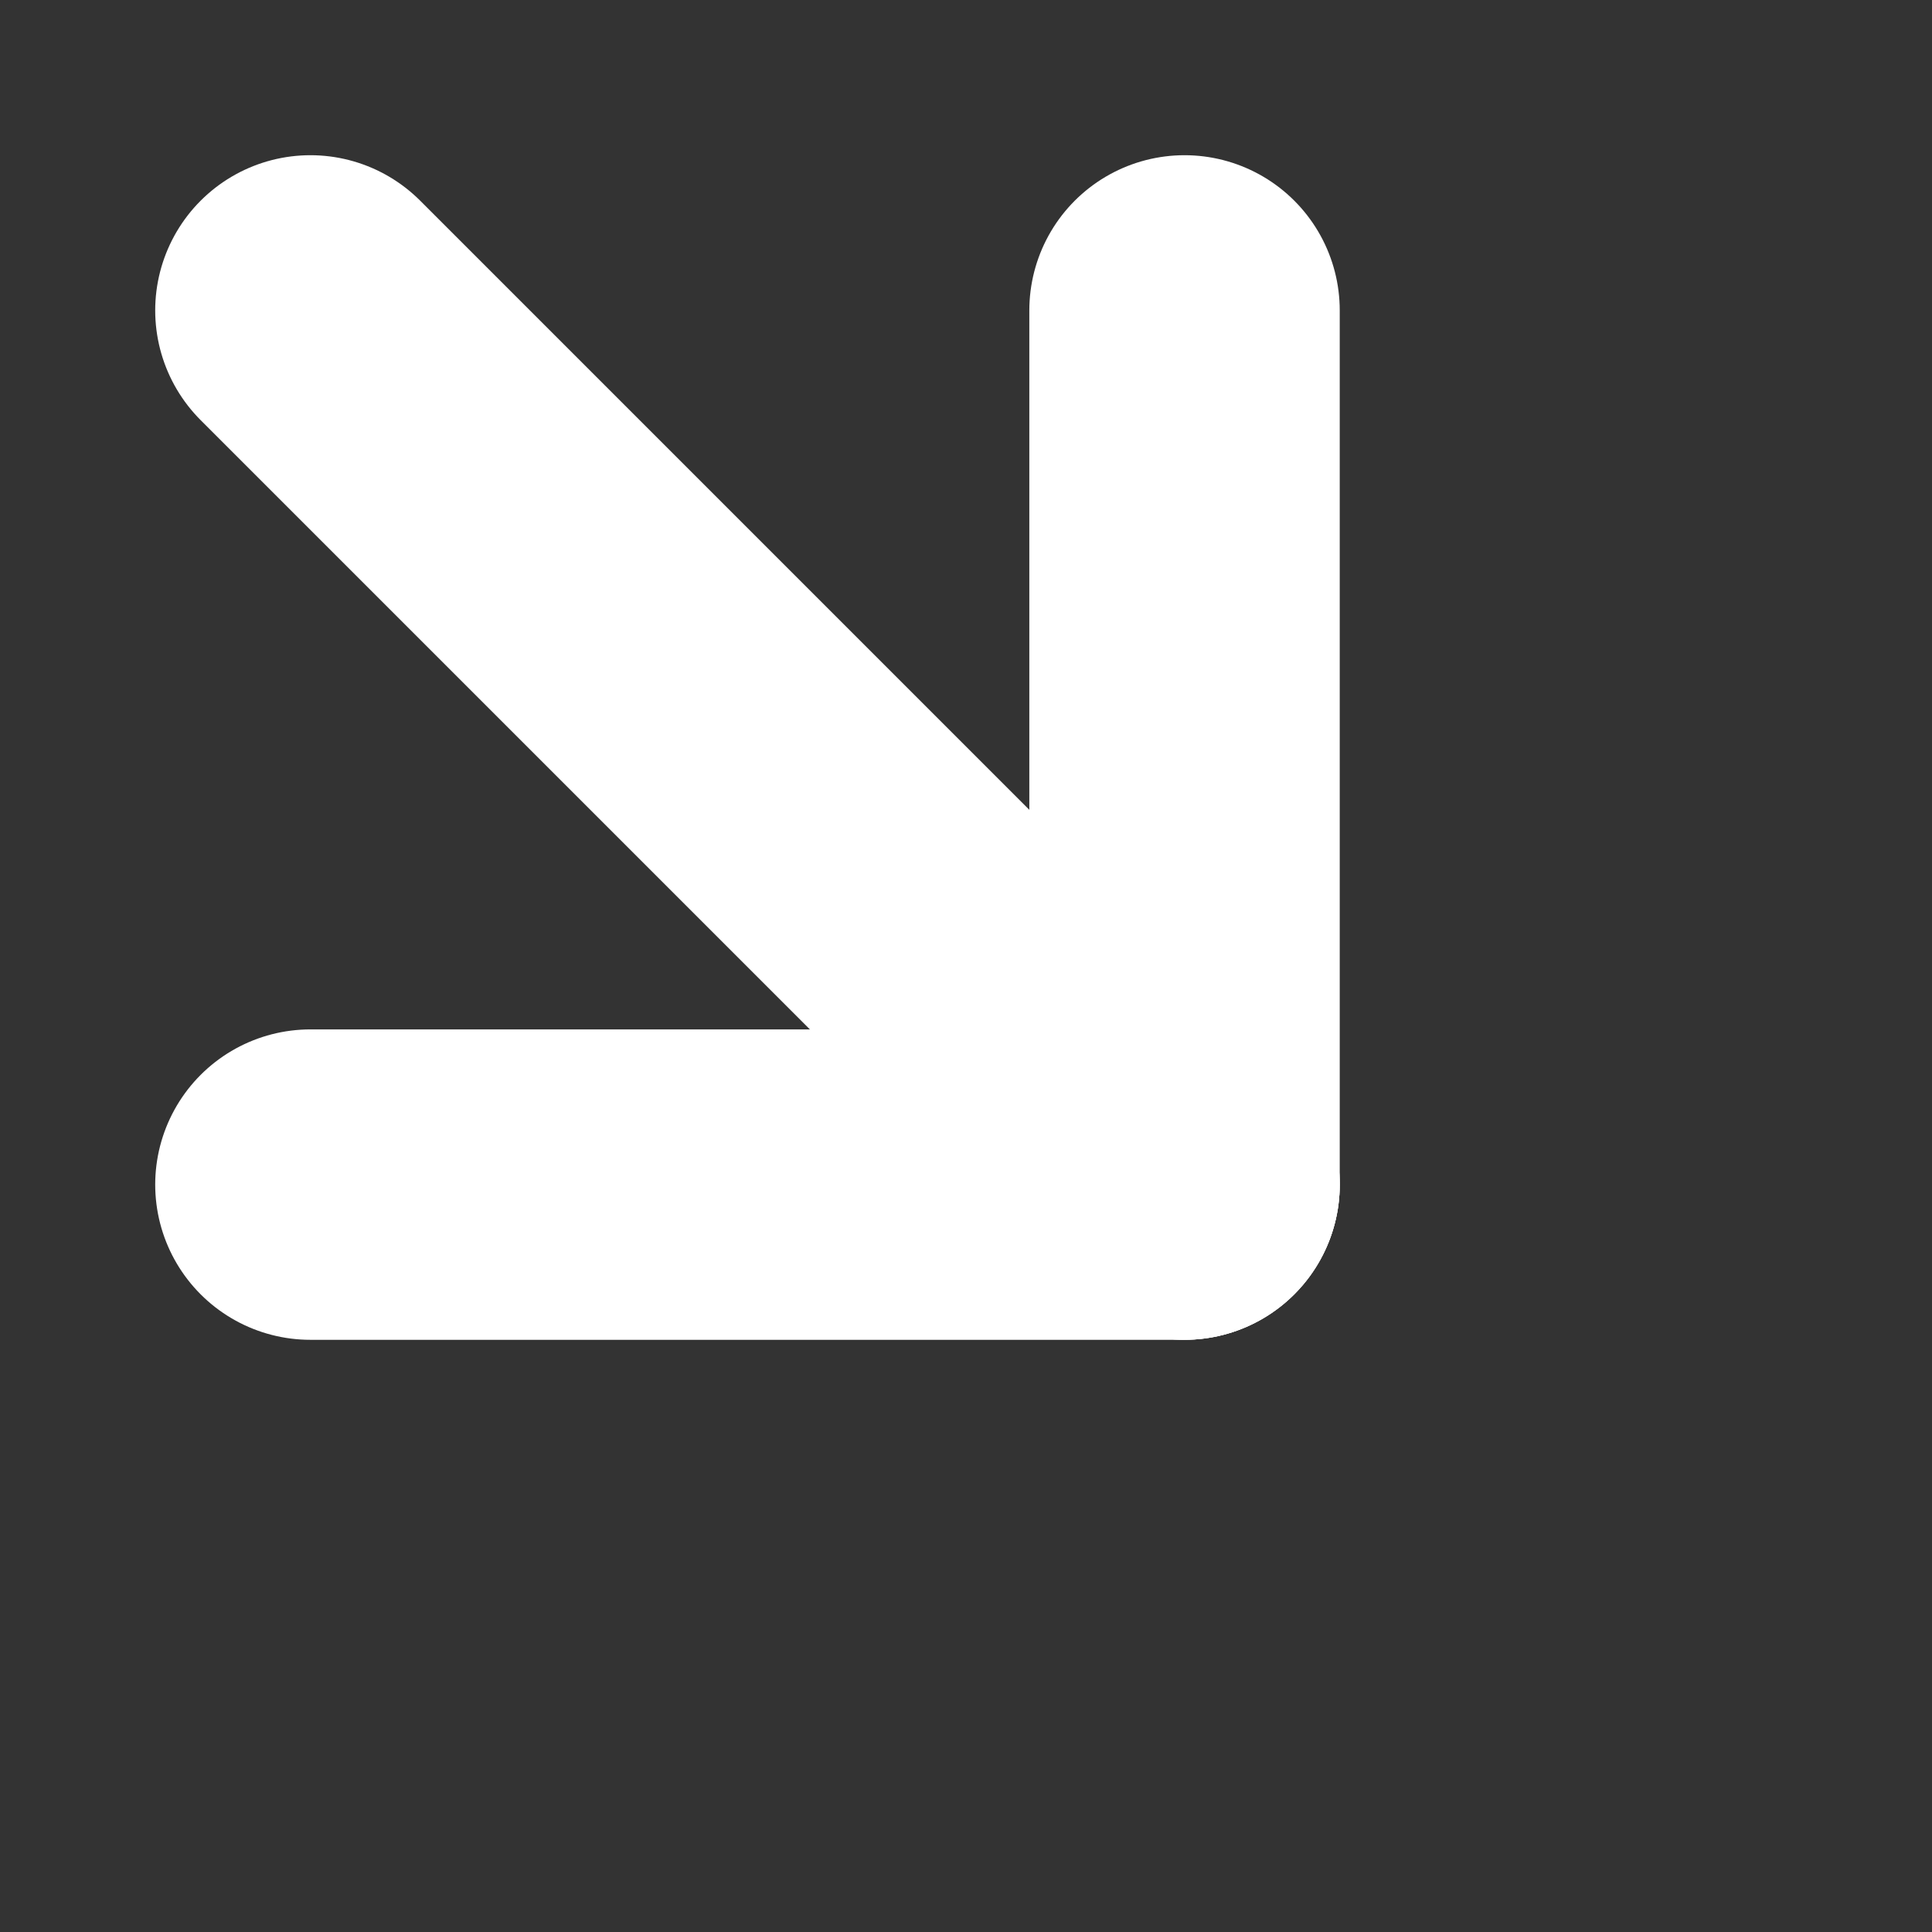 <svg xmlns="http://www.w3.org/2000/svg" width="24.896" height="24.896" viewBox="0 0 24.896 24.896">
  <rect x="0" y="0" width="24.896" height="24.896" fill="#333333" stroke="none"/>
  <g id="Group_741" data-name="Group 741" transform="translate(-560.468 -995.776)">
    <g id="Group_737" data-name="Group 737" transform="translate(564.468 999.776)">
      <path id="Path_127" data-name="Path 127" d="M574.314,1103.336l11.264,11.264" transform="translate(-574.314 -1103.336)" fill="none" stroke="#fff" stroke-linecap="round" stroke-width="4"/>
      <path id="Path_128" data-name="Path 128" d="M0,0,7.965,7.965" transform="translate(11.264 0) rotate(45)" fill="none" stroke="#fff" stroke-linecap="round" stroke-width="4"/>
    </g>
    <path id="Path_129" data-name="Path 129" d="M0,0,7.965,7.965" transform="translate(564.468 1011.041) rotate(-45)" fill="none" stroke="#fff" stroke-linecap="round" stroke-width="4"/>
  </g>
</svg>

